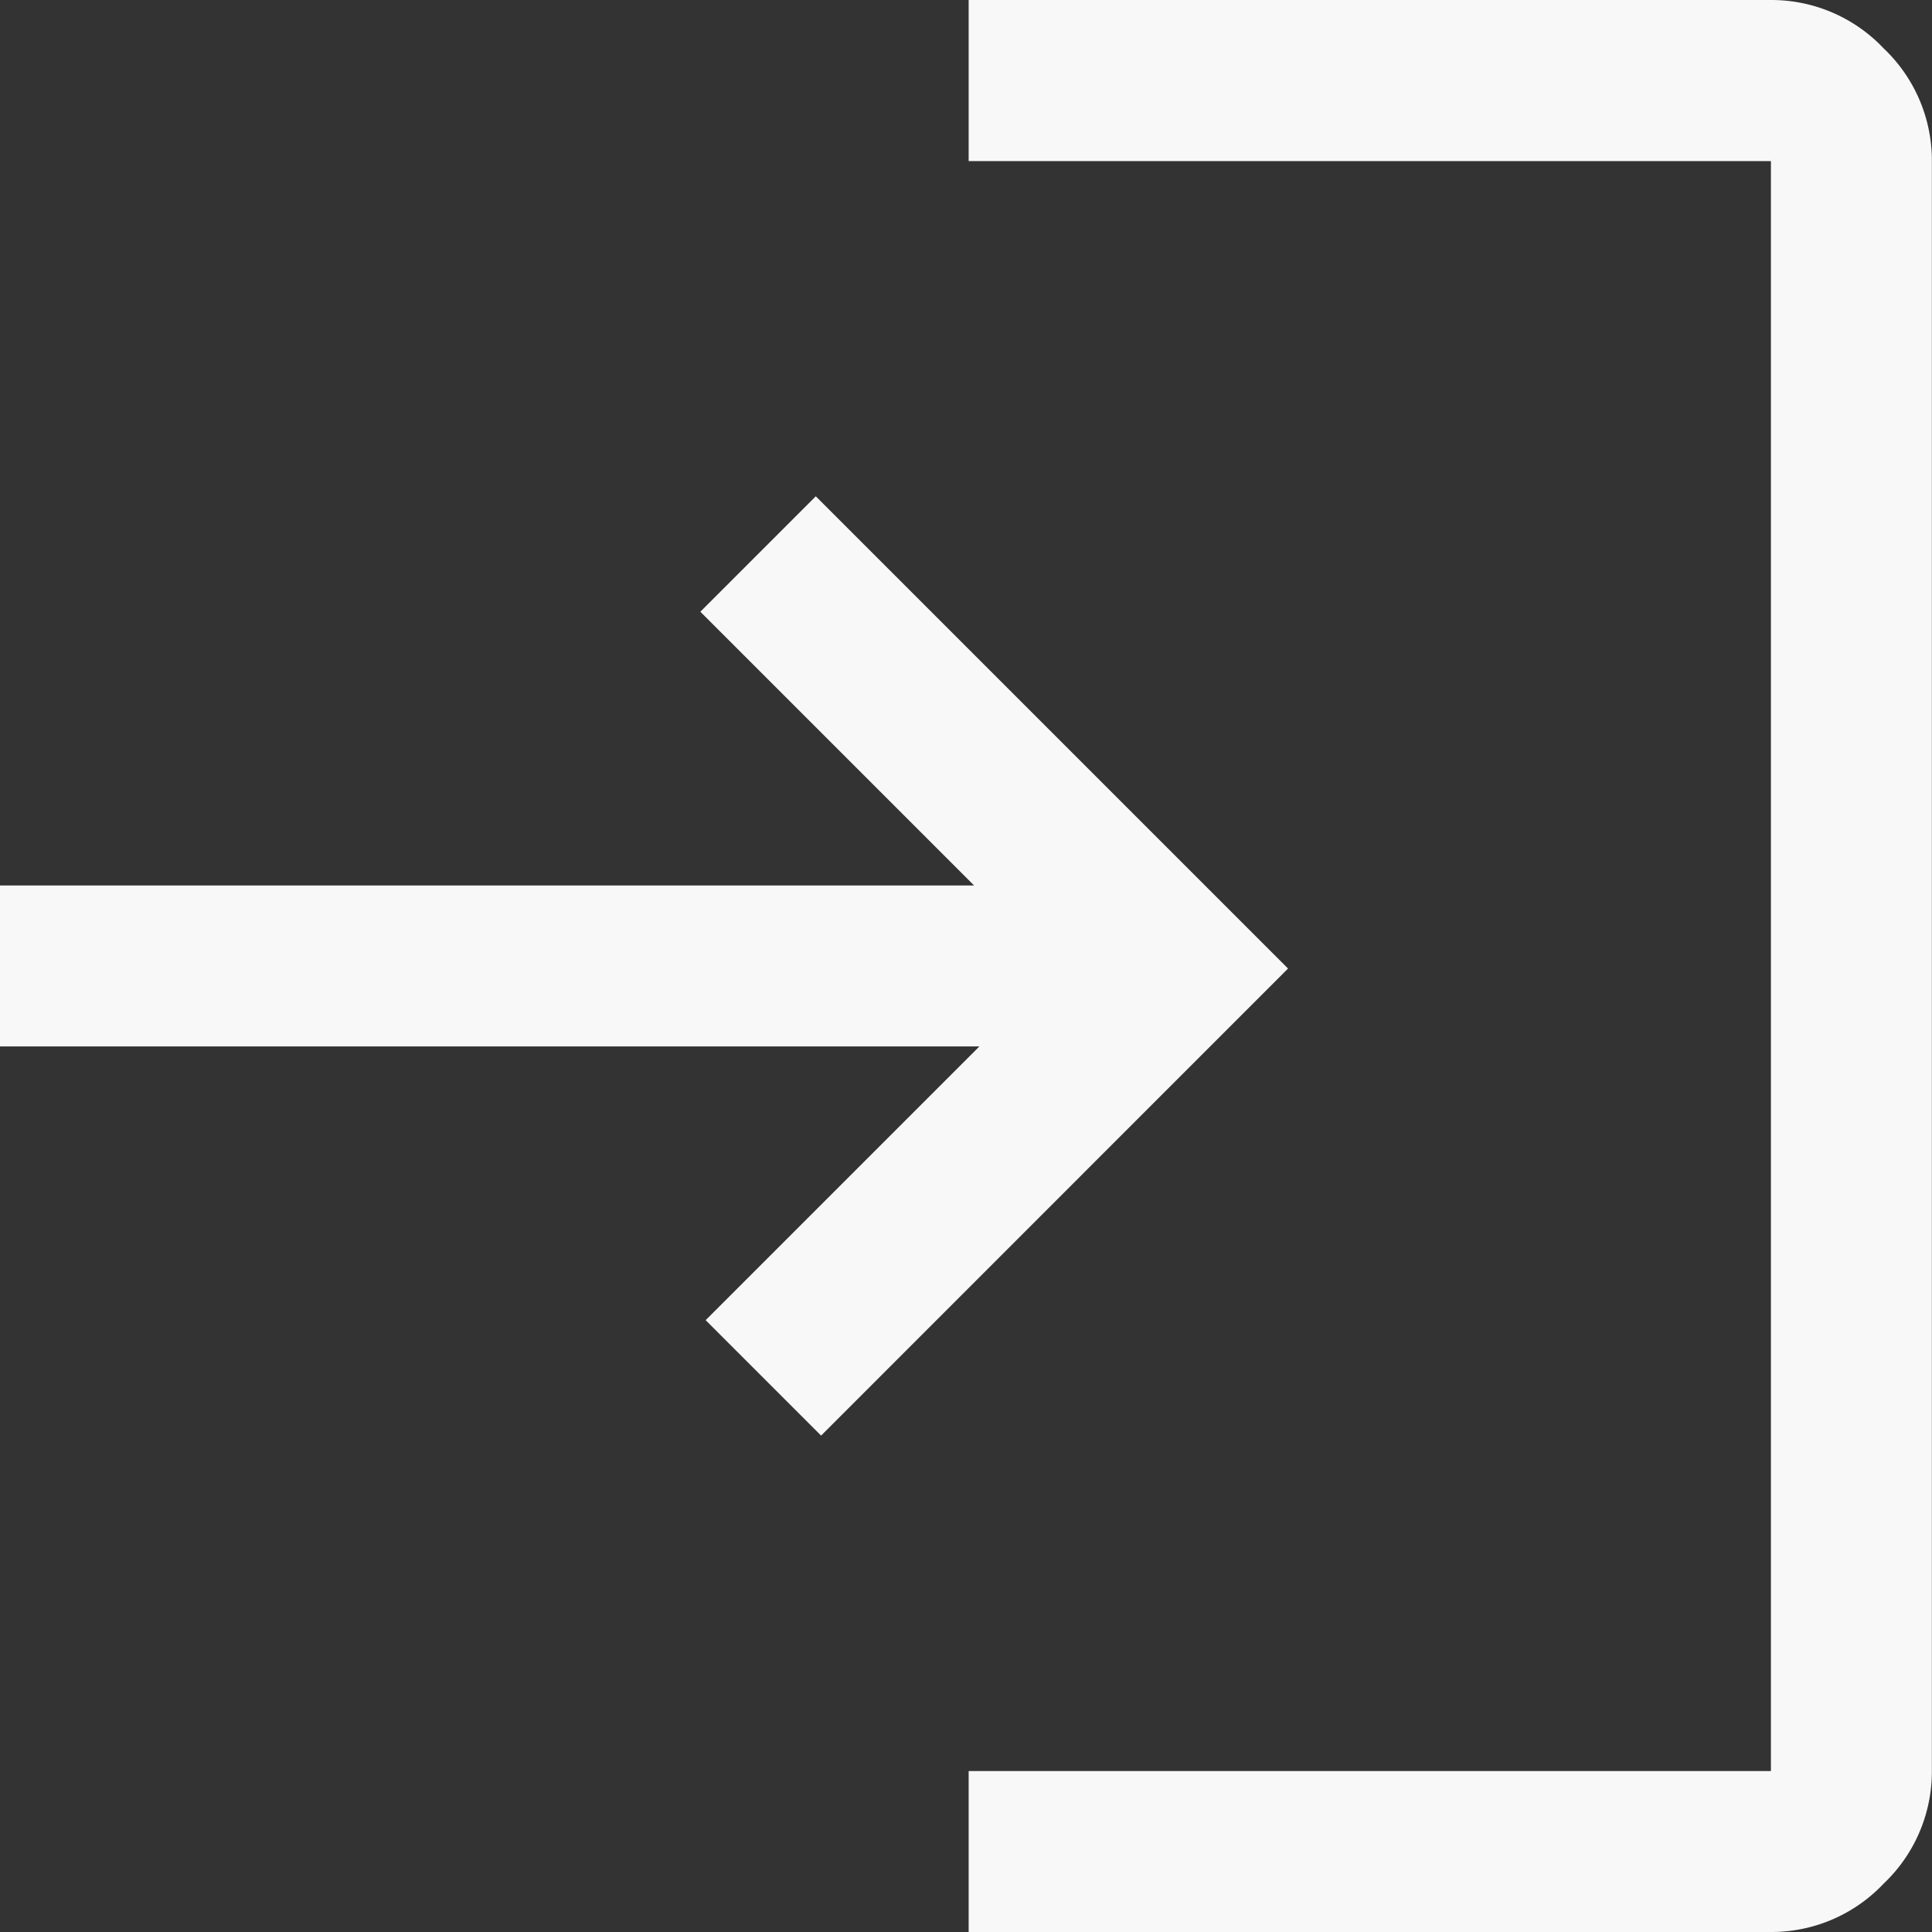<svg xmlns:xlink="http://www.w3.org/1999/xlink" xmlns="http://www.w3.org/2000/svg" width="16" height="16" viewBox="0 0 16 16">
  <rect x="0" y="0" width="16" height="16" fill="#333333" stroke="none"/>
  <path id="login_icon" d="M128.022-824v-1.333h6.644v-13.333h-6.644V-840h6.644a1.279,1.279,0,0,1,.933.4,1.279,1.279,0,0,1,.4.933v13.333a1.28,1.28,0,0,1-.4.934,1.279,1.279,0,0,1-.933.4Zm-1.222-4.111-.956-.956,2.267-2.267H120v-1.333h8.067l-2.267-2.267.956-.956,3.911,3.911Z" transform="translate(-120 840)" fill="#f8f8f8"/>
</svg>